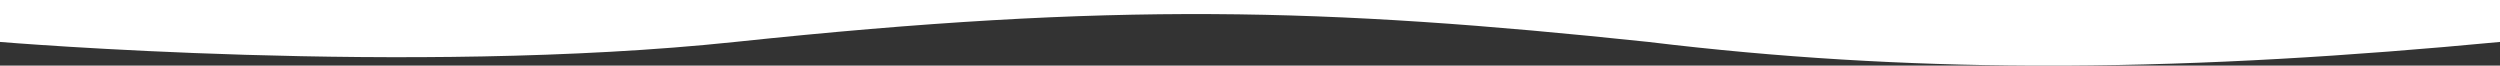 <svg width="1600" height="42" viewBox="0 0 1600 42" fill="none" xmlns="http://www.w3.org/2000/svg">
<rect x="0" y="0" width="1600" height="42" fill="#333333" stroke="none"/>
<path fill-rule="evenodd" clip-rule="evenodd" d="M1600 0H0V42L3.03067e-05 26.837C3.03067e-05 26.837 262.237 48.83 470.5 26.837C713.166 1.211 847.435 4.972 1055 26.837C1138.57 36.984 1219.38 41.635 1300.51 42H1321.45C1412.13 41.595 1503.54 35.979 1600 26.837V0Z" fill="white"/>
</svg>
